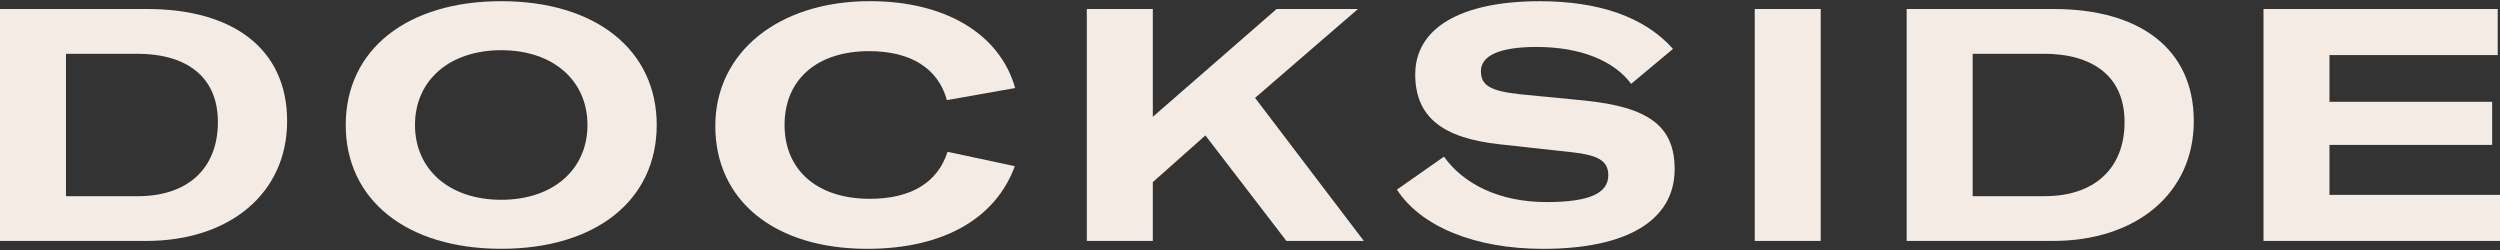 <svg xmlns="http://www.w3.org/2000/svg" width="220" height="22" viewBox="0 0 220 22" fill="none">
	<rect x="0" y="0" width="220" height="22" fill="#333333" stroke="none"/>
	<path d="M12.13 17.265C16.5 17.265 19.174 14.849 19.174 10.74C19.174 6.631 16.271 4.732 12.073 4.732H5.806V17.265H12.13ZM0 0.793H12.965C20.467 0.793 25.267 4.27 25.267 10.653C25.267 17.036 20.178 21.202 12.878 21.202H0V0.793Z" fill="#F4EBE5"/>
	<path d="M44.108 17.581C48.649 17.581 51.697 14.936 51.697 10.999C51.697 7.062 48.649 4.417 44.108 4.417C39.567 4.417 36.519 7.062 36.519 10.999C36.519 14.936 39.567 17.581 44.108 17.581ZM30.424 10.999C30.424 4.387 35.801 0.104 44.108 0.104C52.415 0.104 57.791 4.387 57.791 10.999C57.791 17.611 52.445 21.893 44.108 21.893C35.771 21.893 30.424 17.581 30.424 10.999Z" fill="#F4EBE5"/>
	<path d="M62.947 11.083C62.947 4.616 68.495 0.102 76.543 0.102C83.185 0.102 87.985 2.978 89.334 7.748L83.329 8.811C82.553 6.023 80.167 4.501 76.486 4.501C71.888 4.501 69.041 7.002 69.041 10.999C69.041 14.996 71.945 17.496 76.543 17.496C80.165 17.496 82.524 16.06 83.384 13.358L89.304 14.623C87.609 19.251 82.981 21.896 76.312 21.896C68.149 21.896 62.947 17.64 62.947 11.088" fill="#F4EBE5"/>
	<path d="M95.64 0.793H101.447V10.278L112.341 0.793H119.5L110.445 8.613L120.017 21.202H113.204L106.075 11.918L101.447 16.027V21.202H95.64V0.793Z" fill="#F4EBE5"/>
	<path d="M122.93 16.688L127.071 13.785C128.767 16.171 131.899 17.782 136.097 17.782C139.805 17.782 141.53 17.034 141.53 15.426C141.53 14.161 140.668 13.643 138.225 13.385L131.958 12.696C126.957 12.15 124.541 10.31 124.541 6.544C124.541 2.49 128.508 0.107 135.495 0.107C140.641 0.107 144.695 1.456 147.223 4.302L143.544 7.38C142.05 5.366 139.117 4.131 135.209 4.131C132.018 4.131 130.32 4.879 130.32 6.259C130.32 7.524 131.155 8.011 133.8 8.299L139.435 8.846C145.07 9.42 147.369 11.088 147.369 14.884C147.369 19.395 143.171 21.898 135.786 21.898C129.749 21.898 125.036 19.915 122.935 16.696" fill="#F4EBE5"/>
	<path d="M160.223 0.793H154.416V21.202H160.223V0.793Z" fill="#F4EBE5"/>
	<path d="M179.916 17.265C184.286 17.265 186.961 14.849 186.961 10.74C186.961 6.631 184.057 4.732 179.862 4.732H173.595V17.265H179.919H179.916ZM167.786 0.793H180.752C188.253 0.793 193.053 4.27 193.053 10.653C193.053 17.036 187.967 21.202 180.665 21.202H167.786V0.793Z" fill="#F4EBE5"/>
	<path d="M220 17.148V21.202H199.188V0.793H219.799V4.847H204.994V8.958H219.309V12.751H204.994V17.148H220Z" fill="#F4EBE5"/>
</svg>
